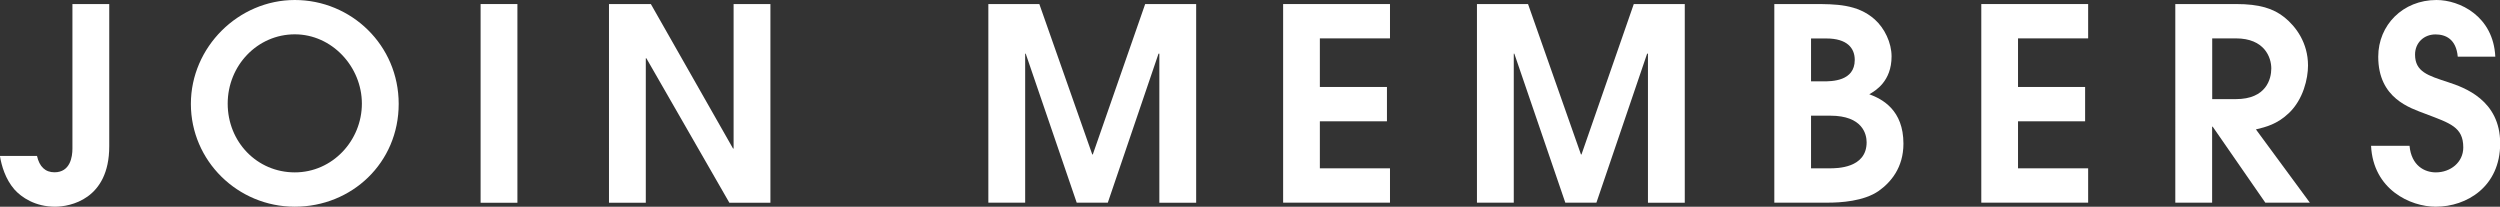 <?xml version="1.0" encoding="UTF-8"?>
<svg id="_レイヤー_2" data-name="レイヤー 2" xmlns="http://www.w3.org/2000/svg" width="271.64" height="22.46" viewBox="0 0 271.64 22.46">
  <rect x="0" y="0" width="271.64" height="22.46" fill="#333333" stroke="none"/>
  <g id="_レイヤー_1-2" data-name="レイヤー 1">
    <g>
      <path d="M11.87.44v15.46c0,5.78-4.29,6.56-5.89,6.56-2.16,0-3.65-1.02-4.41-1.87-.99-1.14-1.4-2.57-1.58-3.65h4.03c.26,1.17.9,1.78,1.9,1.78,1.72,0,1.95-1.69,1.95-2.57V.44h4Z" fill="#fff"/>
      <path d="M32.03,0c6.13,0,11.29,4.9,11.29,11.29s-5.08,11.17-11.29,11.17-11.29-4.99-11.29-11.17S25.91,0,32.03,0ZM32.03,18.73c4.11,0,7.29-3.47,7.29-7.47s-3.24-7.53-7.29-7.53-7.29,3.38-7.29,7.53,3.18,7.47,7.29,7.47Z" fill="#fff"/>
      <path d="M52.22.44h4v21.59h-4V.44Z" fill="#fff"/>
      <path d="M66.17.44h4.55l8.93,15.7h.06V.44h4v21.59h-4.46l-9.02-15.7h-.06v15.7h-4V.44Z" fill="#fff"/>
      <path d="M107.39.44h5.54l5.75,16.34h.06L124.43.44h5.54v21.59h-4V5.83h-.09l-5.51,16.19h-3.38l-5.54-16.19h-.06v16.19h-4V.44Z" fill="#fff"/>
      <path d="M139.42.44h11.61v3.73h-7.62v5.28h7.29v3.73h-7.29v5.11h7.62v3.73h-11.61V.44Z" fill="#fff"/>
      <path d="M160.49.44h5.54l5.75,16.34h.06L177.52.44h5.54v21.59h-4V5.83h-.09l-5.51,16.19h-3.38l-5.54-16.19h-.06v16.19h-4V.44Z" fill="#fff"/>
      <path d="M192.78.44h4.26c2.39,0,4.78,0,6.65,1.66,1.08.96,1.84,2.54,1.84,4.03,0,2.71-1.75,3.73-2.42,4.11,1.43.53,3.71,1.72,3.71,5.37,0,2.6-1.37,4.2-2.68,5.13-1.63,1.14-4.17,1.28-5.57,1.28h-5.78V.44ZM196.78,8.84h1.31c.93,0,3.44,0,3.44-2.33,0-1.28-.82-2.33-3.09-2.33h-1.66v4.67ZM196.78,18.29h2.01c.79,0,4.03,0,4.03-2.83,0-.88-.44-2.89-3.94-2.89h-2.1v5.72Z" fill="#fff"/>
      <path d="M215.28.44h11.61v3.73h-7.62v5.28h7.29v3.73h-7.29v5.11h7.62v3.73h-11.61V.44Z" fill="#fff"/>
      <path d="M236.37.44h6.62c2.48,0,4.03.47,5.25,1.46s2.54,2.74,2.54,5.22c0,1.43-.52,3.68-2.07,5.16-1.28,1.22-2.51,1.52-3.59,1.78l5.86,7.96h-4.84l-5.72-8.26h-.06v8.26h-4V.44ZM240.37,10.77h2.57c3.3,0,3.85-2.19,3.85-3.33,0-1.2-.73-3.27-3.85-3.27h-2.57v6.59Z" fill="#fff"/>
      <path d="M261.81,15.84c.2,2.16,1.63,2.89,2.86,2.89,1.58,0,2.98-1.08,2.98-2.71,0-2.22-1.43-2.63-4.11-3.65-1.66-.64-5.13-1.66-5.13-6.21,0-3.44,2.68-6.16,6.33-6.16,2.51,0,6.18,1.75,6.39,6.16h-4.08c-.17-1.93-1.34-2.42-2.42-2.42-1.25,0-2.22.9-2.22,2.19,0,1.87,1.4,2.28,3.59,3,1.78.58,5.66,1.96,5.66,6.65s-3.62,6.88-7,6.88c-2.77,0-6.8-1.87-7.03-6.62h4.2Z" fill="#fff"/>
    </g>
  </g>
</svg>